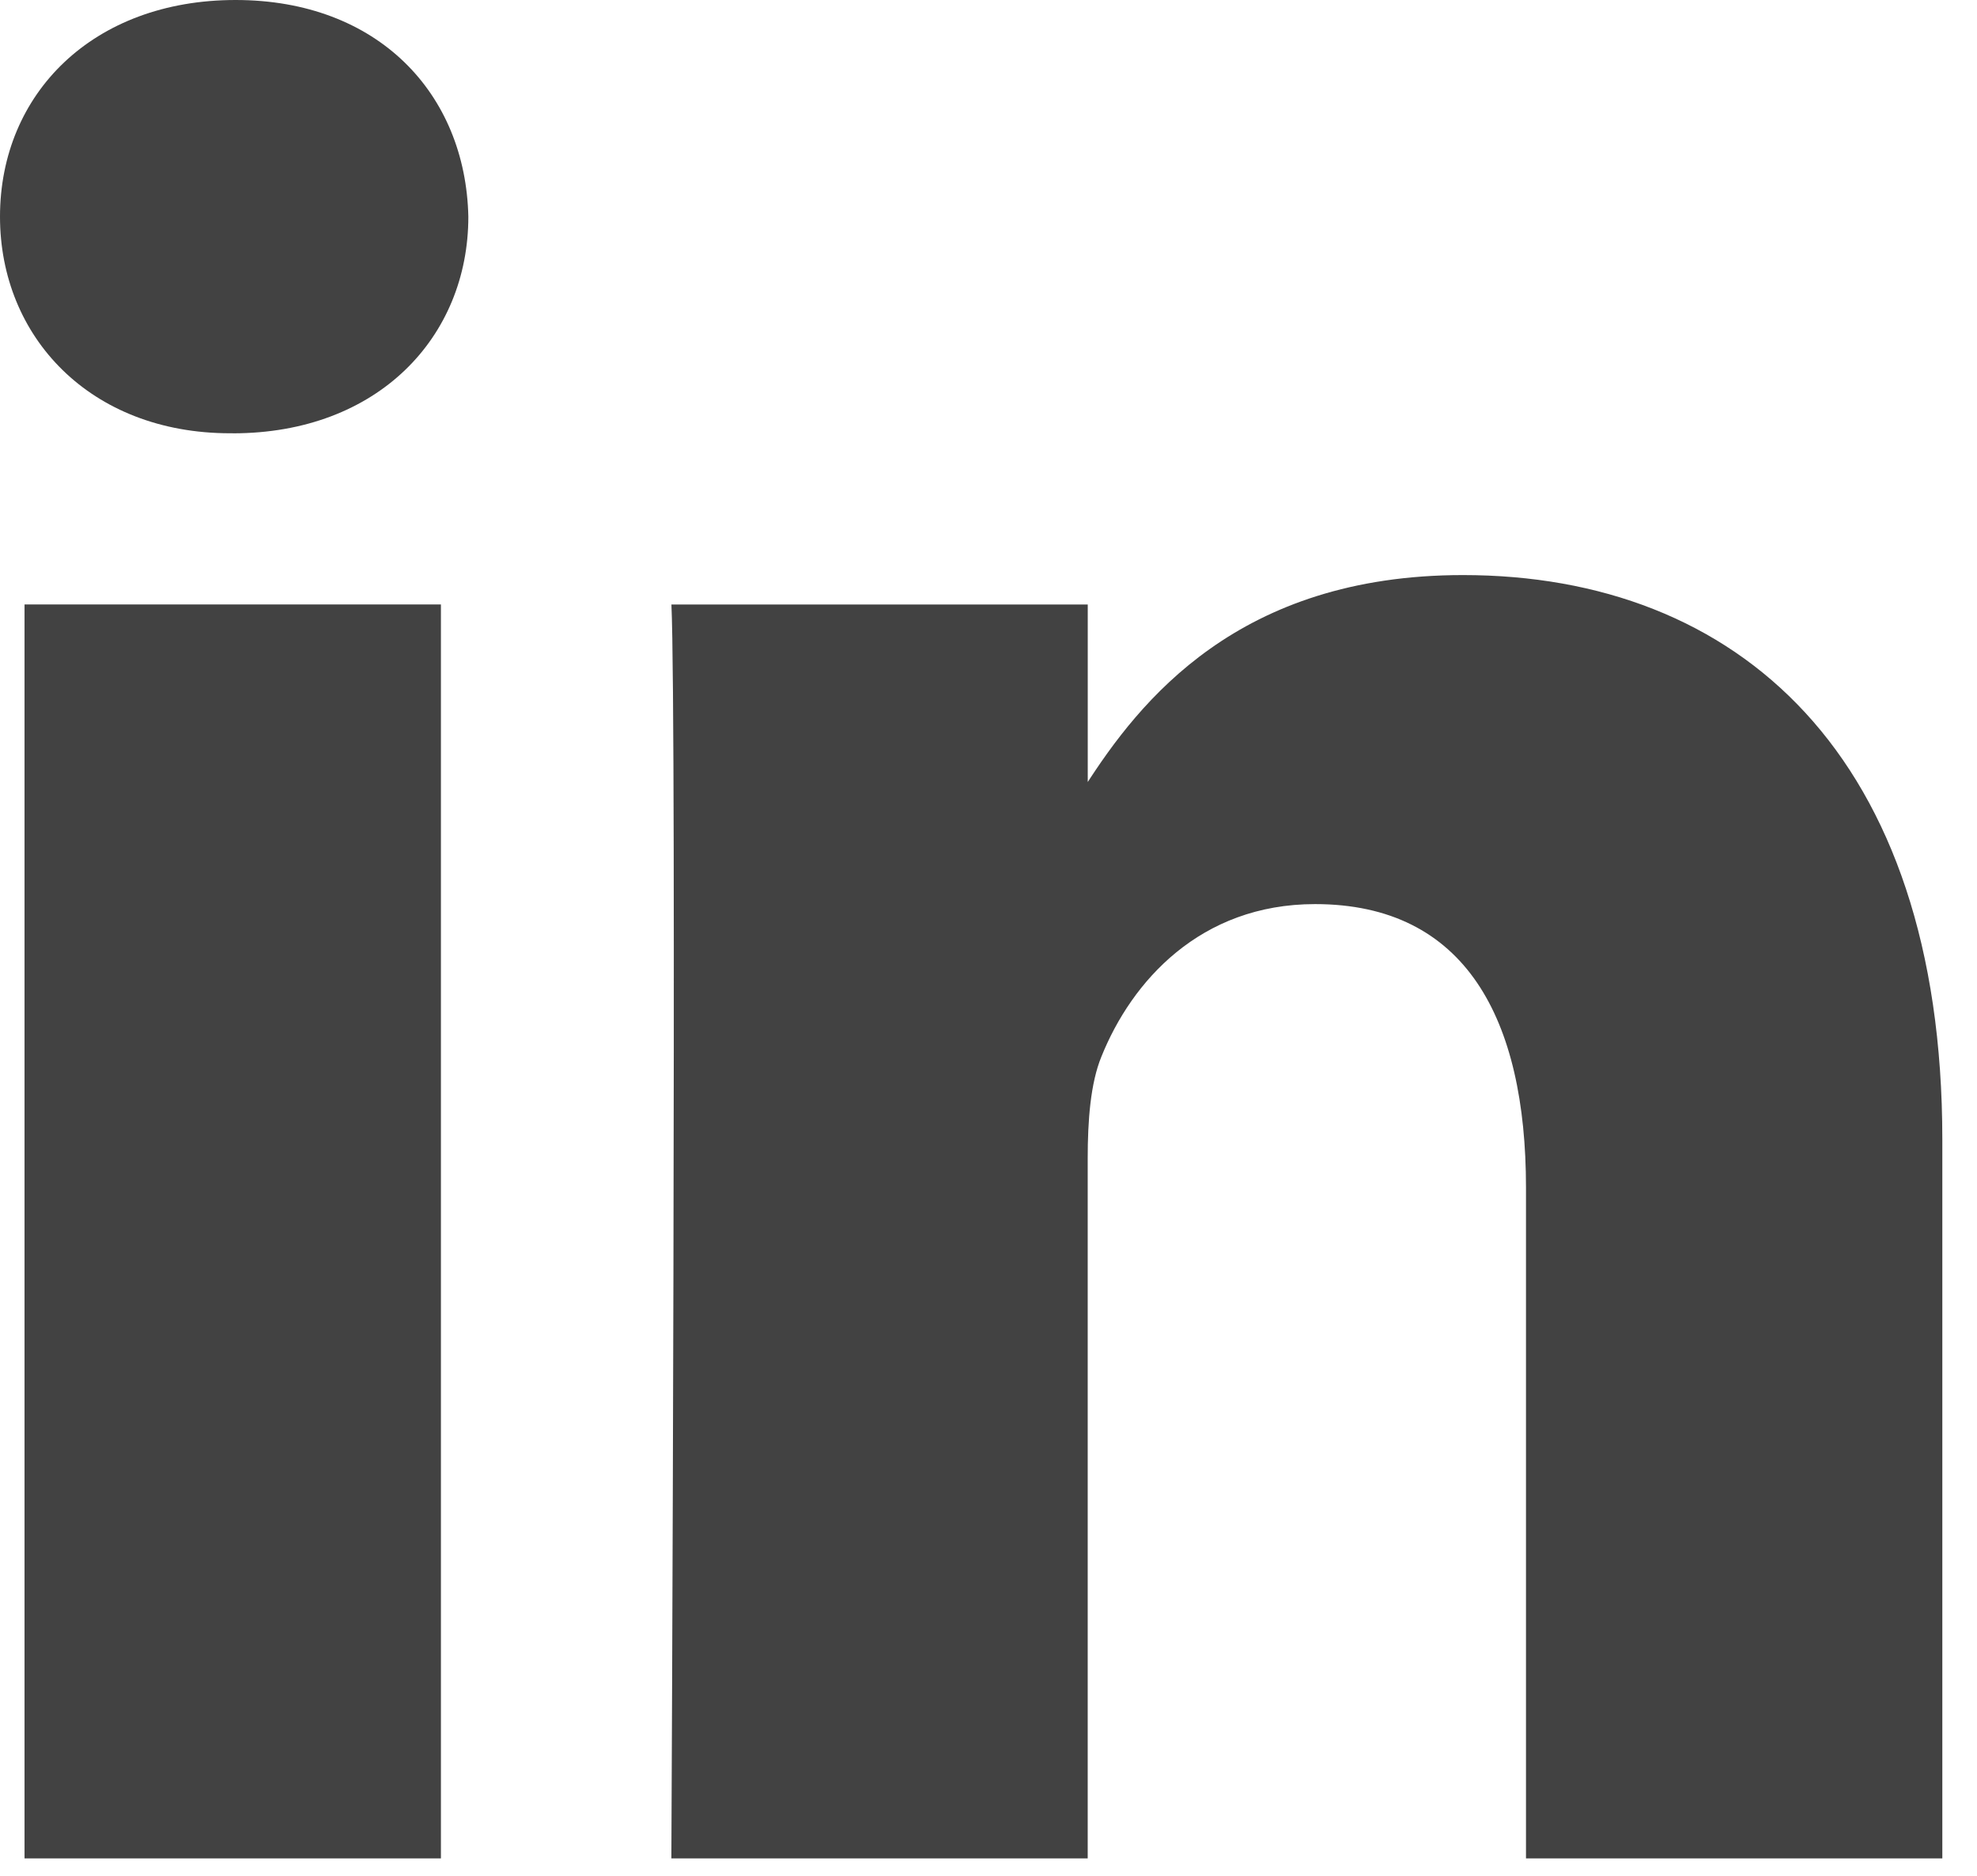 <svg width="39" height="37" viewBox="0 0 39 37" fill="none" xmlns="http://www.w3.org/2000/svg">
<path d="M8.698 36.656V11.923H0.484V36.656H8.699H8.698ZM4.593 8.547C7.456 8.547 9.239 6.647 9.239 4.274C9.186 1.846 7.456 0 4.647 0C1.836 0 0 1.846 0 4.274C0 6.647 1.782 8.546 4.539 8.546H4.592L4.593 8.547ZM13.244 36.656H21.457V22.846C21.457 22.107 21.511 21.367 21.728 20.84C22.322 19.362 23.673 17.833 25.942 17.833C28.914 17.833 30.103 20.101 30.103 23.426V36.656H38.316V22.475C38.316 14.878 34.264 11.343 28.861 11.343C24.43 11.343 22.484 13.822 21.403 15.51H21.458V11.924H13.245C13.352 14.244 13.244 36.657 13.244 36.657L13.244 36.656Z" fill="#424242"/>
</svg>
